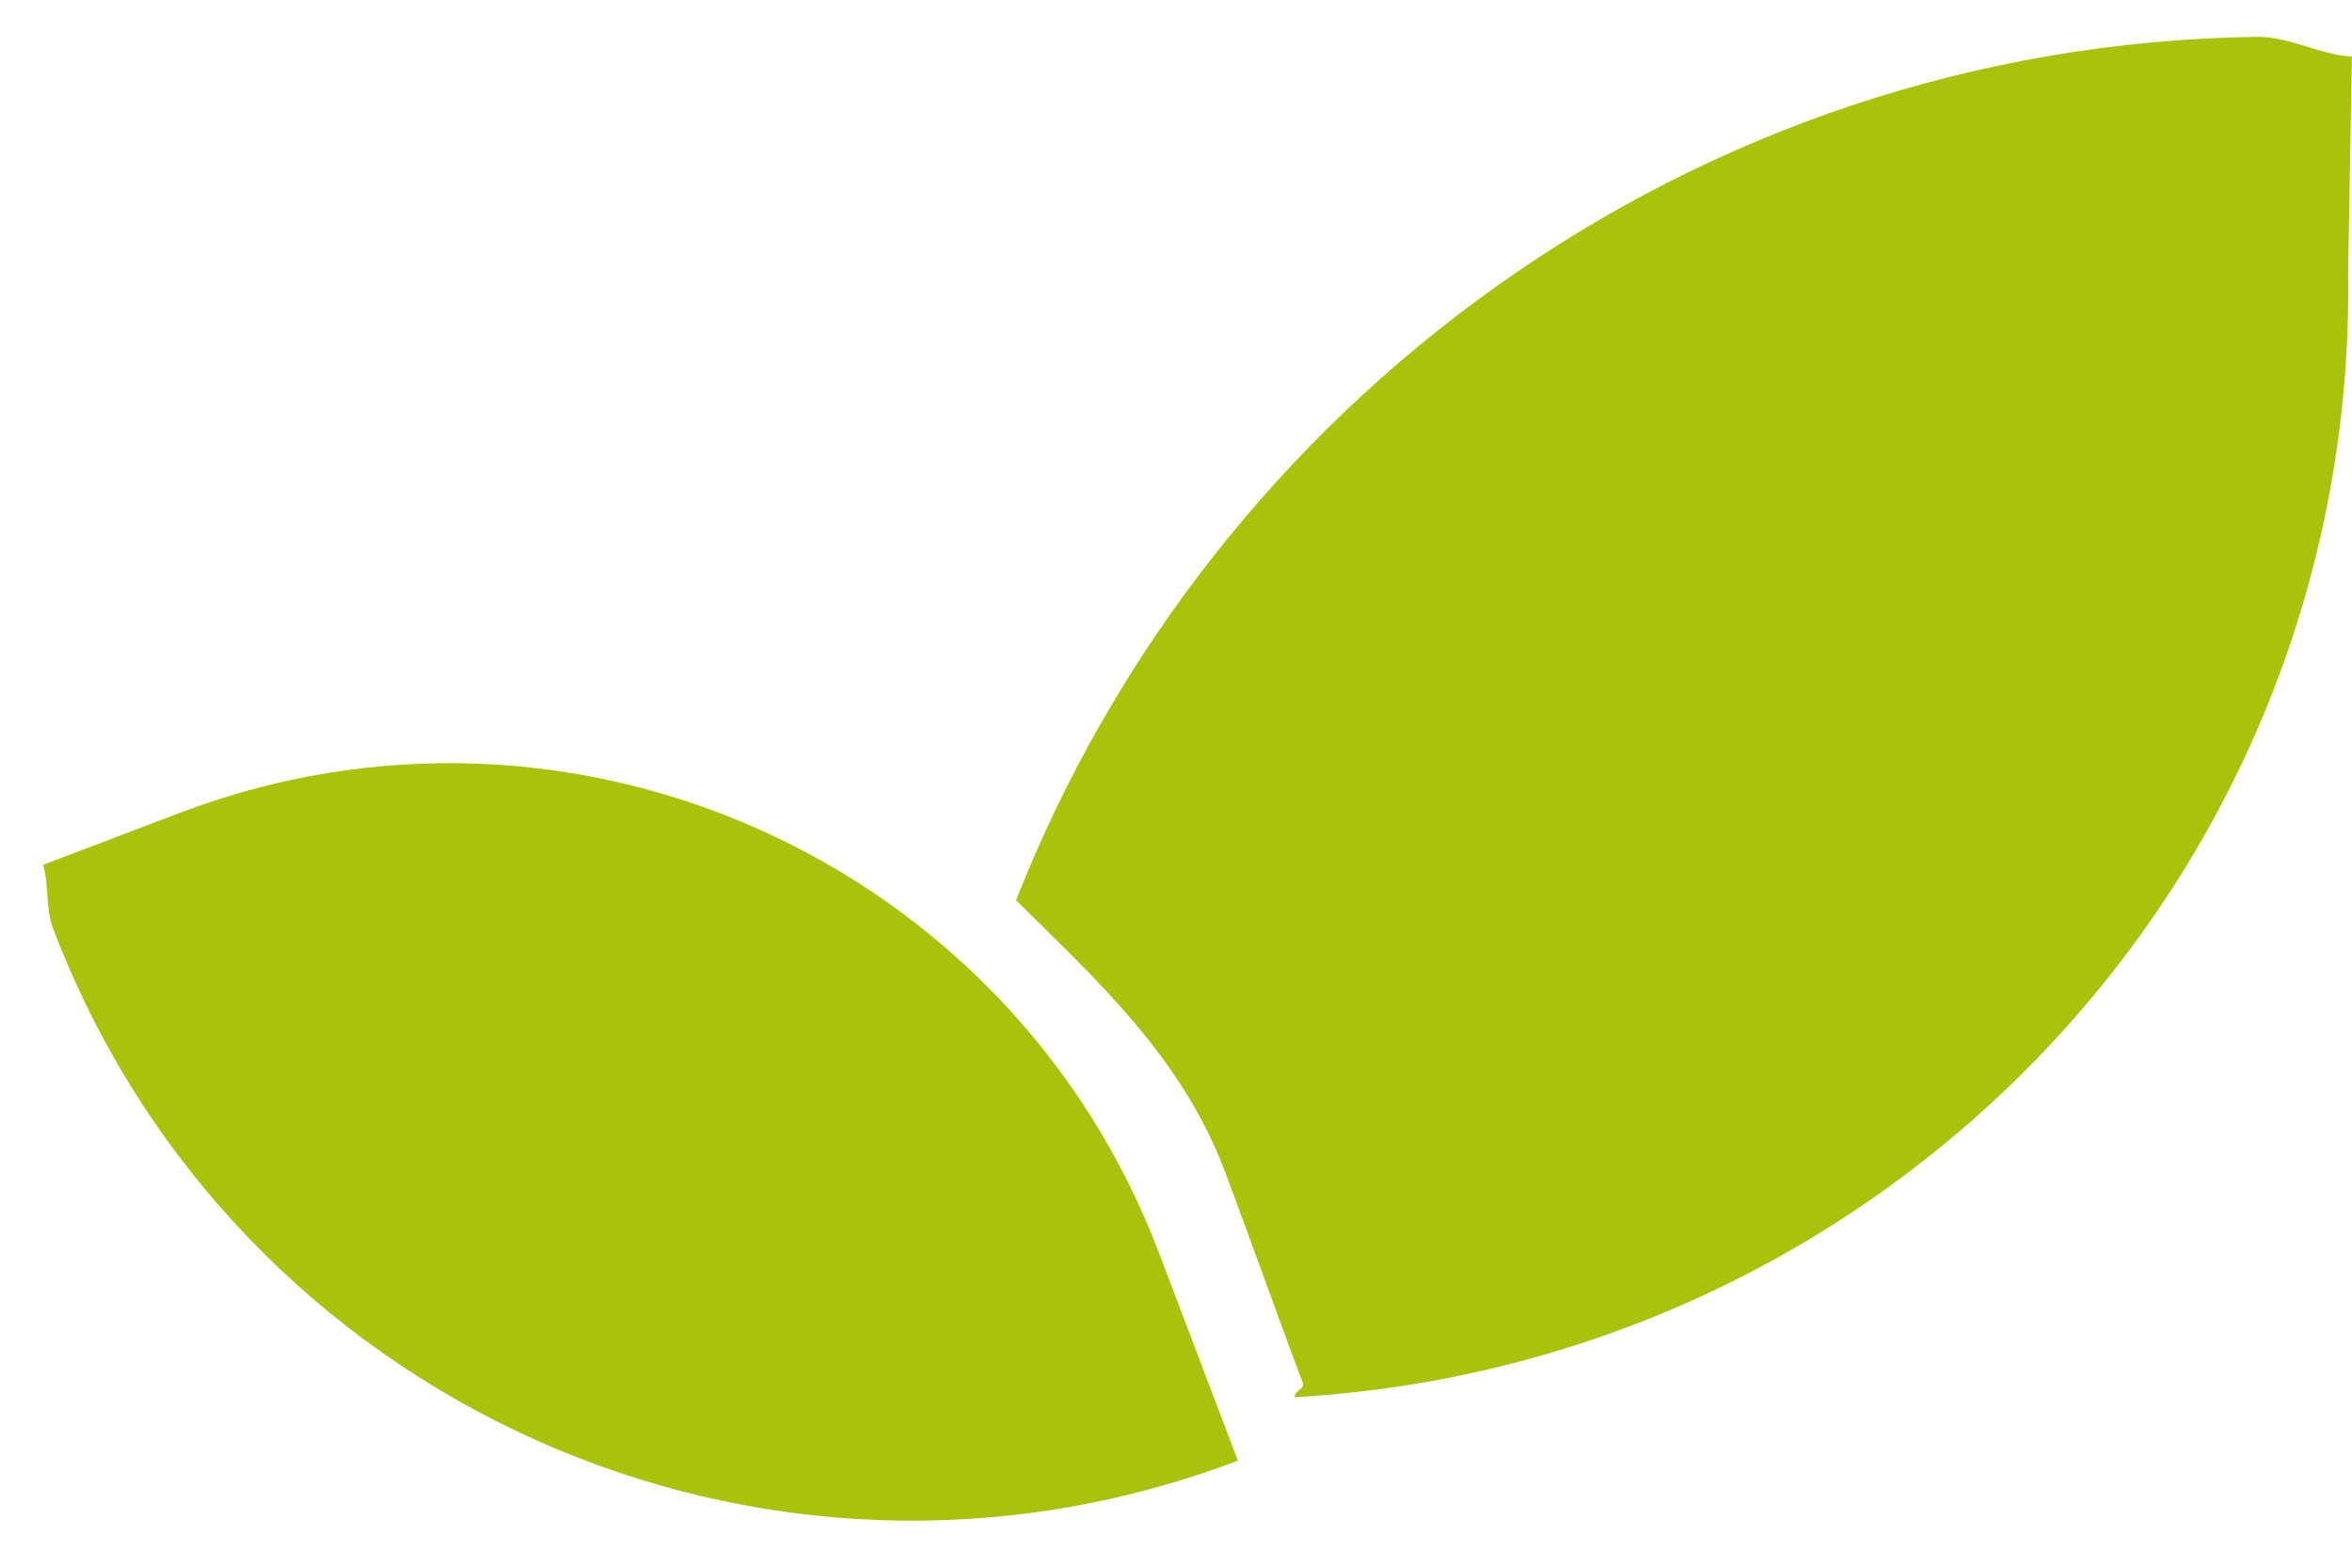 <?xml version="1.0" encoding="UTF-8"?> <svg xmlns="http://www.w3.org/2000/svg" width="39" height="26" viewBox="0 0 39 26" fill="none"><path d="M0.715 14.343C0.82 14.692 0.749 15.051 0.88 15.398C3.867 23.258 12.666 27.211 20.526 24.224L19.216 20.775C16.747 14.277 9.479 11.013 2.982 13.481L0.715 14.343Z" fill="#A9C20A"></path><path d="M37.414 0.611C28.035 0.75 20.081 6.708 16.848 14.931C18.203 16.271 19.59 17.53 20.308 19.42C20.635 20.282 21.275 22.072 21.602 22.935C21.641 23.035 21.455 23.072 21.467 23.173C31.332 22.607 39.084 14.481 38.936 4.506L38.998 0.939C38.461 0.909 37.96 0.602 37.414 0.611Z" fill="#A9C20A"></path></svg> 
